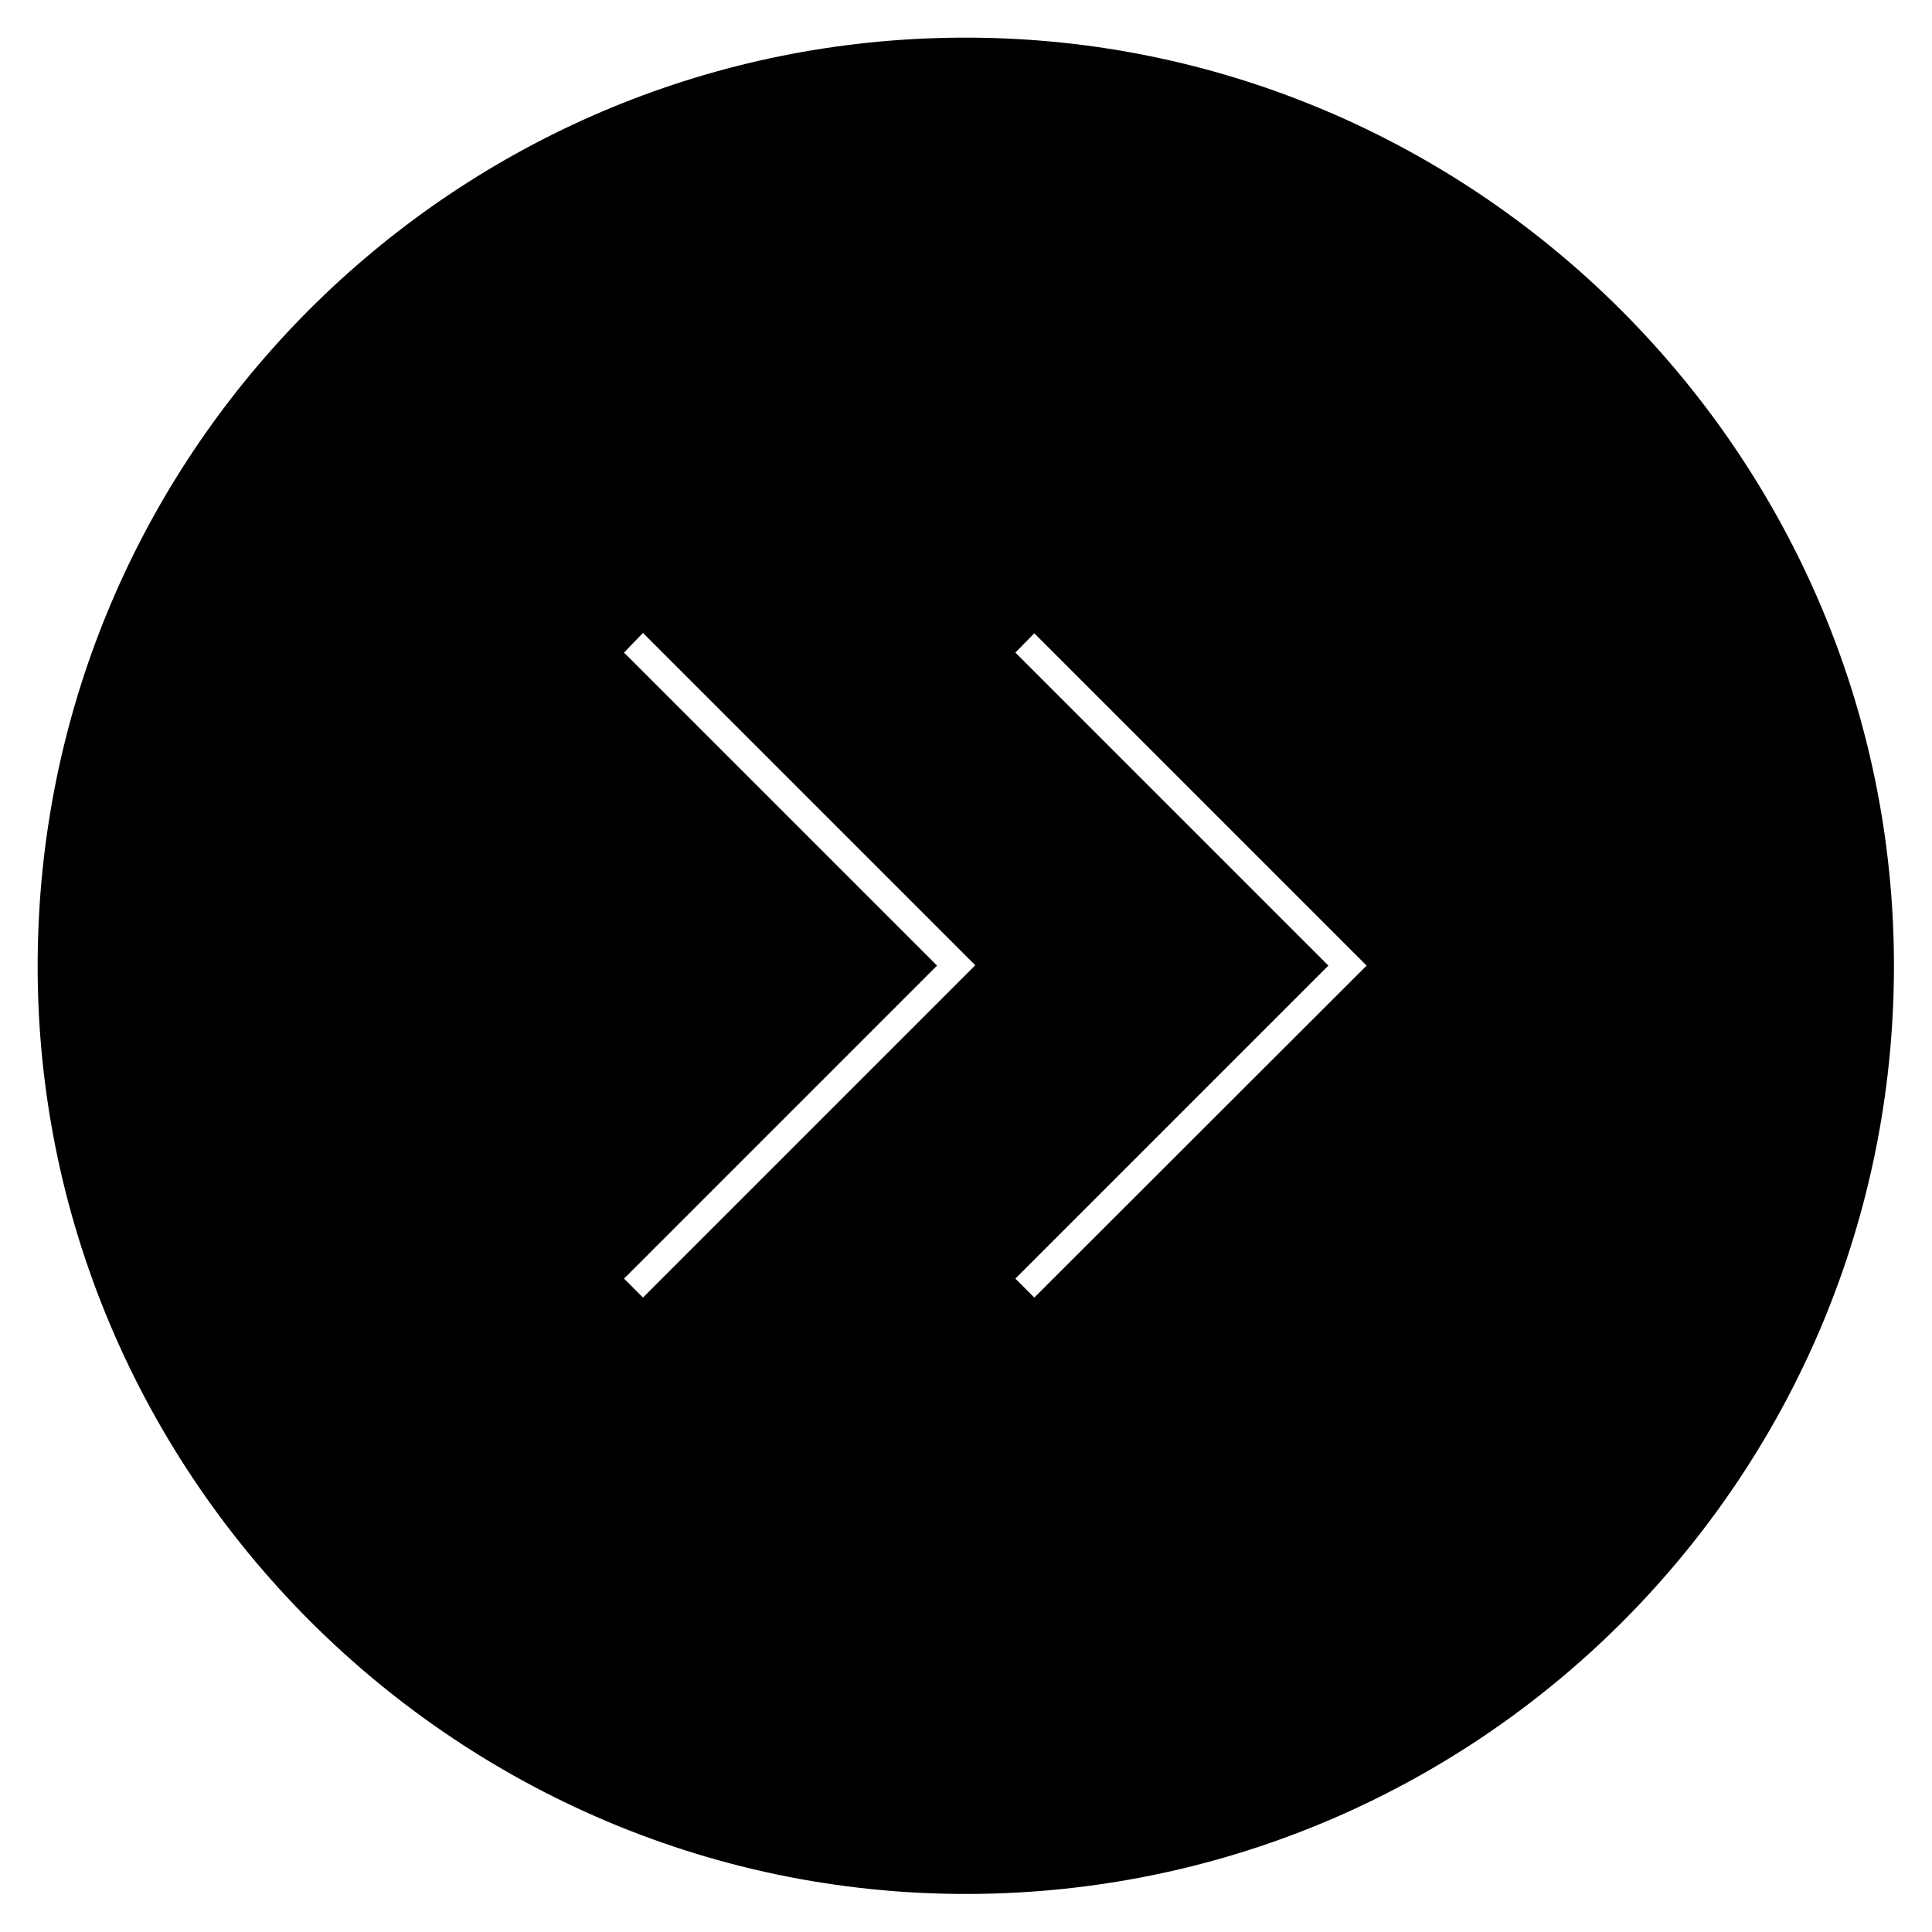 <?xml version="1.0" encoding="UTF-8"?>
<!-- Uploaded to: ICON Repo, www.iconrepo.com, Generator: ICON Repo Mixer Tools -->
<svg fill="#000000" width="800px" height="800px" version="1.1" viewBox="144 144 512 512" xmlns="http://www.w3.org/2000/svg">
 <path d="m407.57 645.8c129.79-3.938 234.29-108.44 238.23-238.23 4.328-141.3-112.27-257.81-253.48-253.48-129.79 3.938-234.29 108.44-238.22 238.23-4.43 141.2 112.18 257.81 253.48 253.48zm10.531-333.97 88.066 88.066-88.066 87.969-5.019-5.019 82.953-82.953-82.953-82.953zm-103.71-0.098 88.066 88.066-88.066 88.07-5.019-5.019 82.953-82.953-82.953-82.953z"/>
</svg>